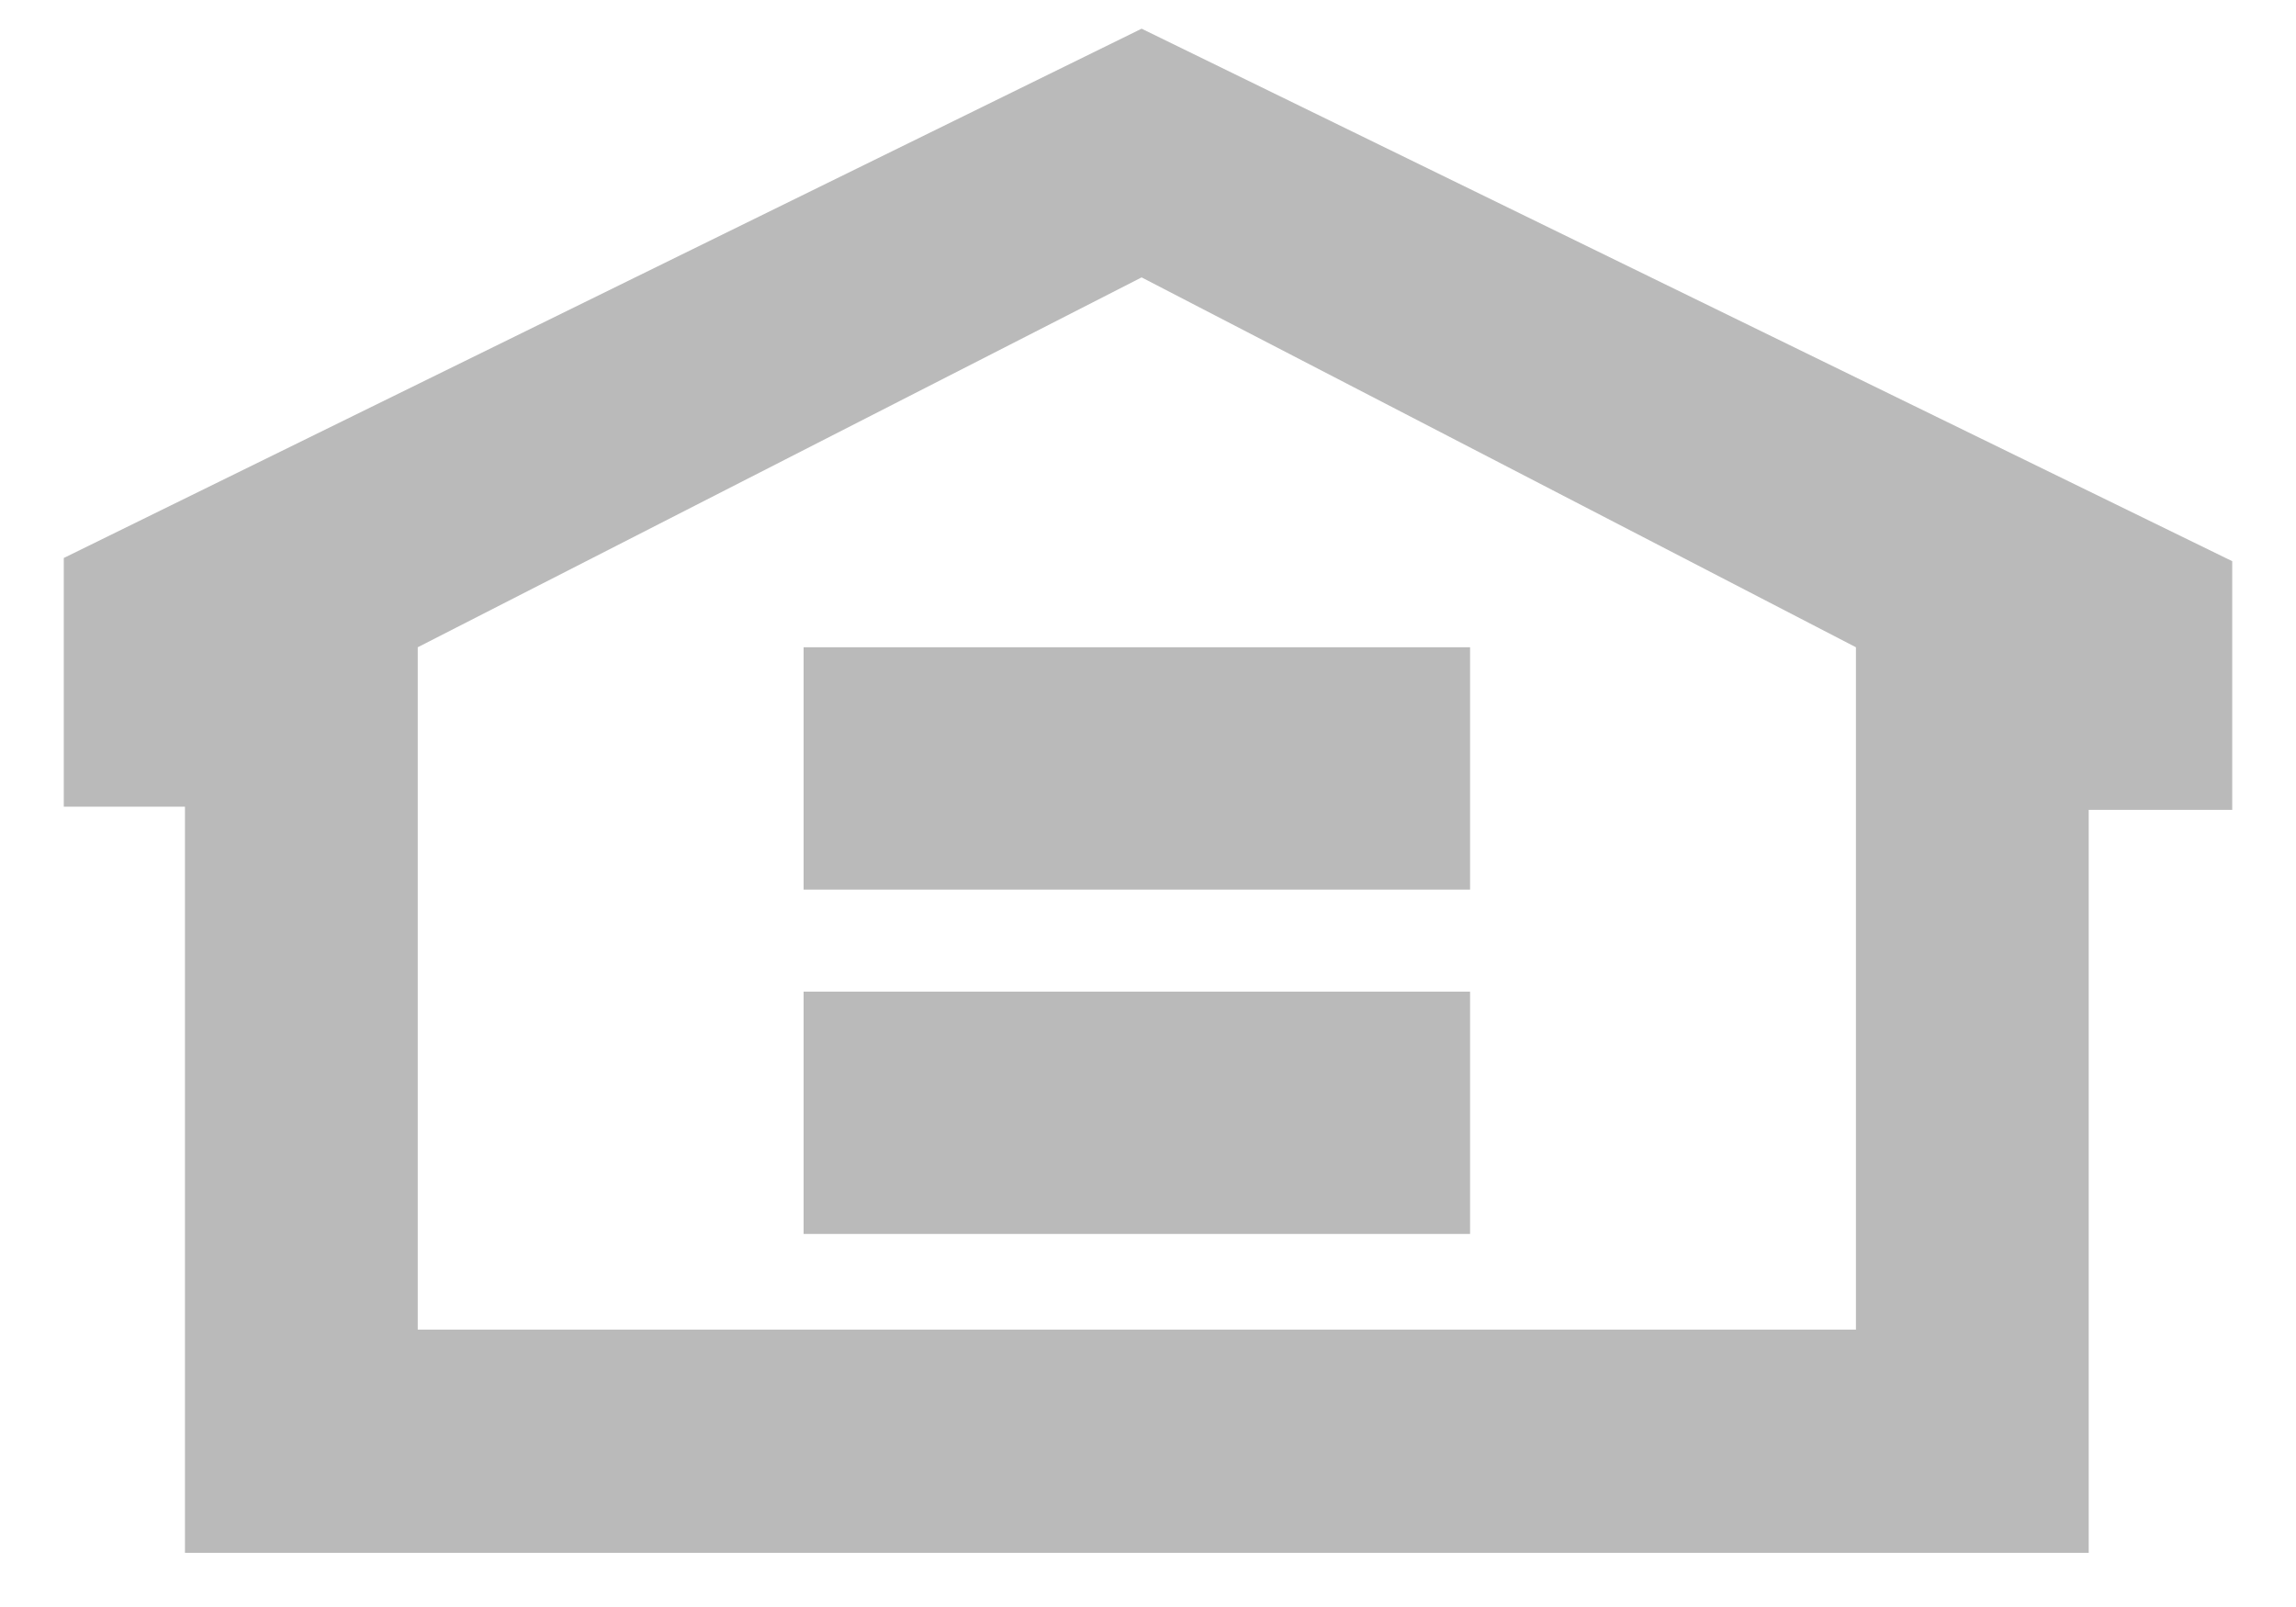 <?xml version="1.0" encoding="utf-8"?>
<!-- Generator: Adobe Illustrator 27.9.0, SVG Export Plug-In . SVG Version: 6.00 Build 0)  -->
<svg version="1.1" id="Layer_1" xmlns="http://www.w3.org/2000/svg" xmlns:xlink="http://www.w3.org/1999/xlink" x="0px" y="0px"
	 viewBox="0 0 72 50.4" style="enable-background:new 0 0 72 50.4;" xml:space="preserve">
<style type="text/css">
	.st0{fill:#BABABA;}
</style>
<path class="st0" d="M35.8,0.9L2,17.5v7.8h3.8v23.4h59.7V25.4H70v-7.8L35.8,0.9L35.8,0.9z M58.2,41.7H13.1V20.3L35.8,8.7l22.4,11.6
	V41.7L58.2,41.7z"/>
<polygon class="st0" points="46.1,27.9 25.2,27.9 25.2,20.3 46.1,20.3 "/>
<polygon class="st0" points="46.1,38.7 25.2,38.7 25.2,31.1 46.1,31.1 "/>
<g>
</g>
<g>
</g>
<g>
</g>
<g>
</g>
<g>
</g>
</svg>
